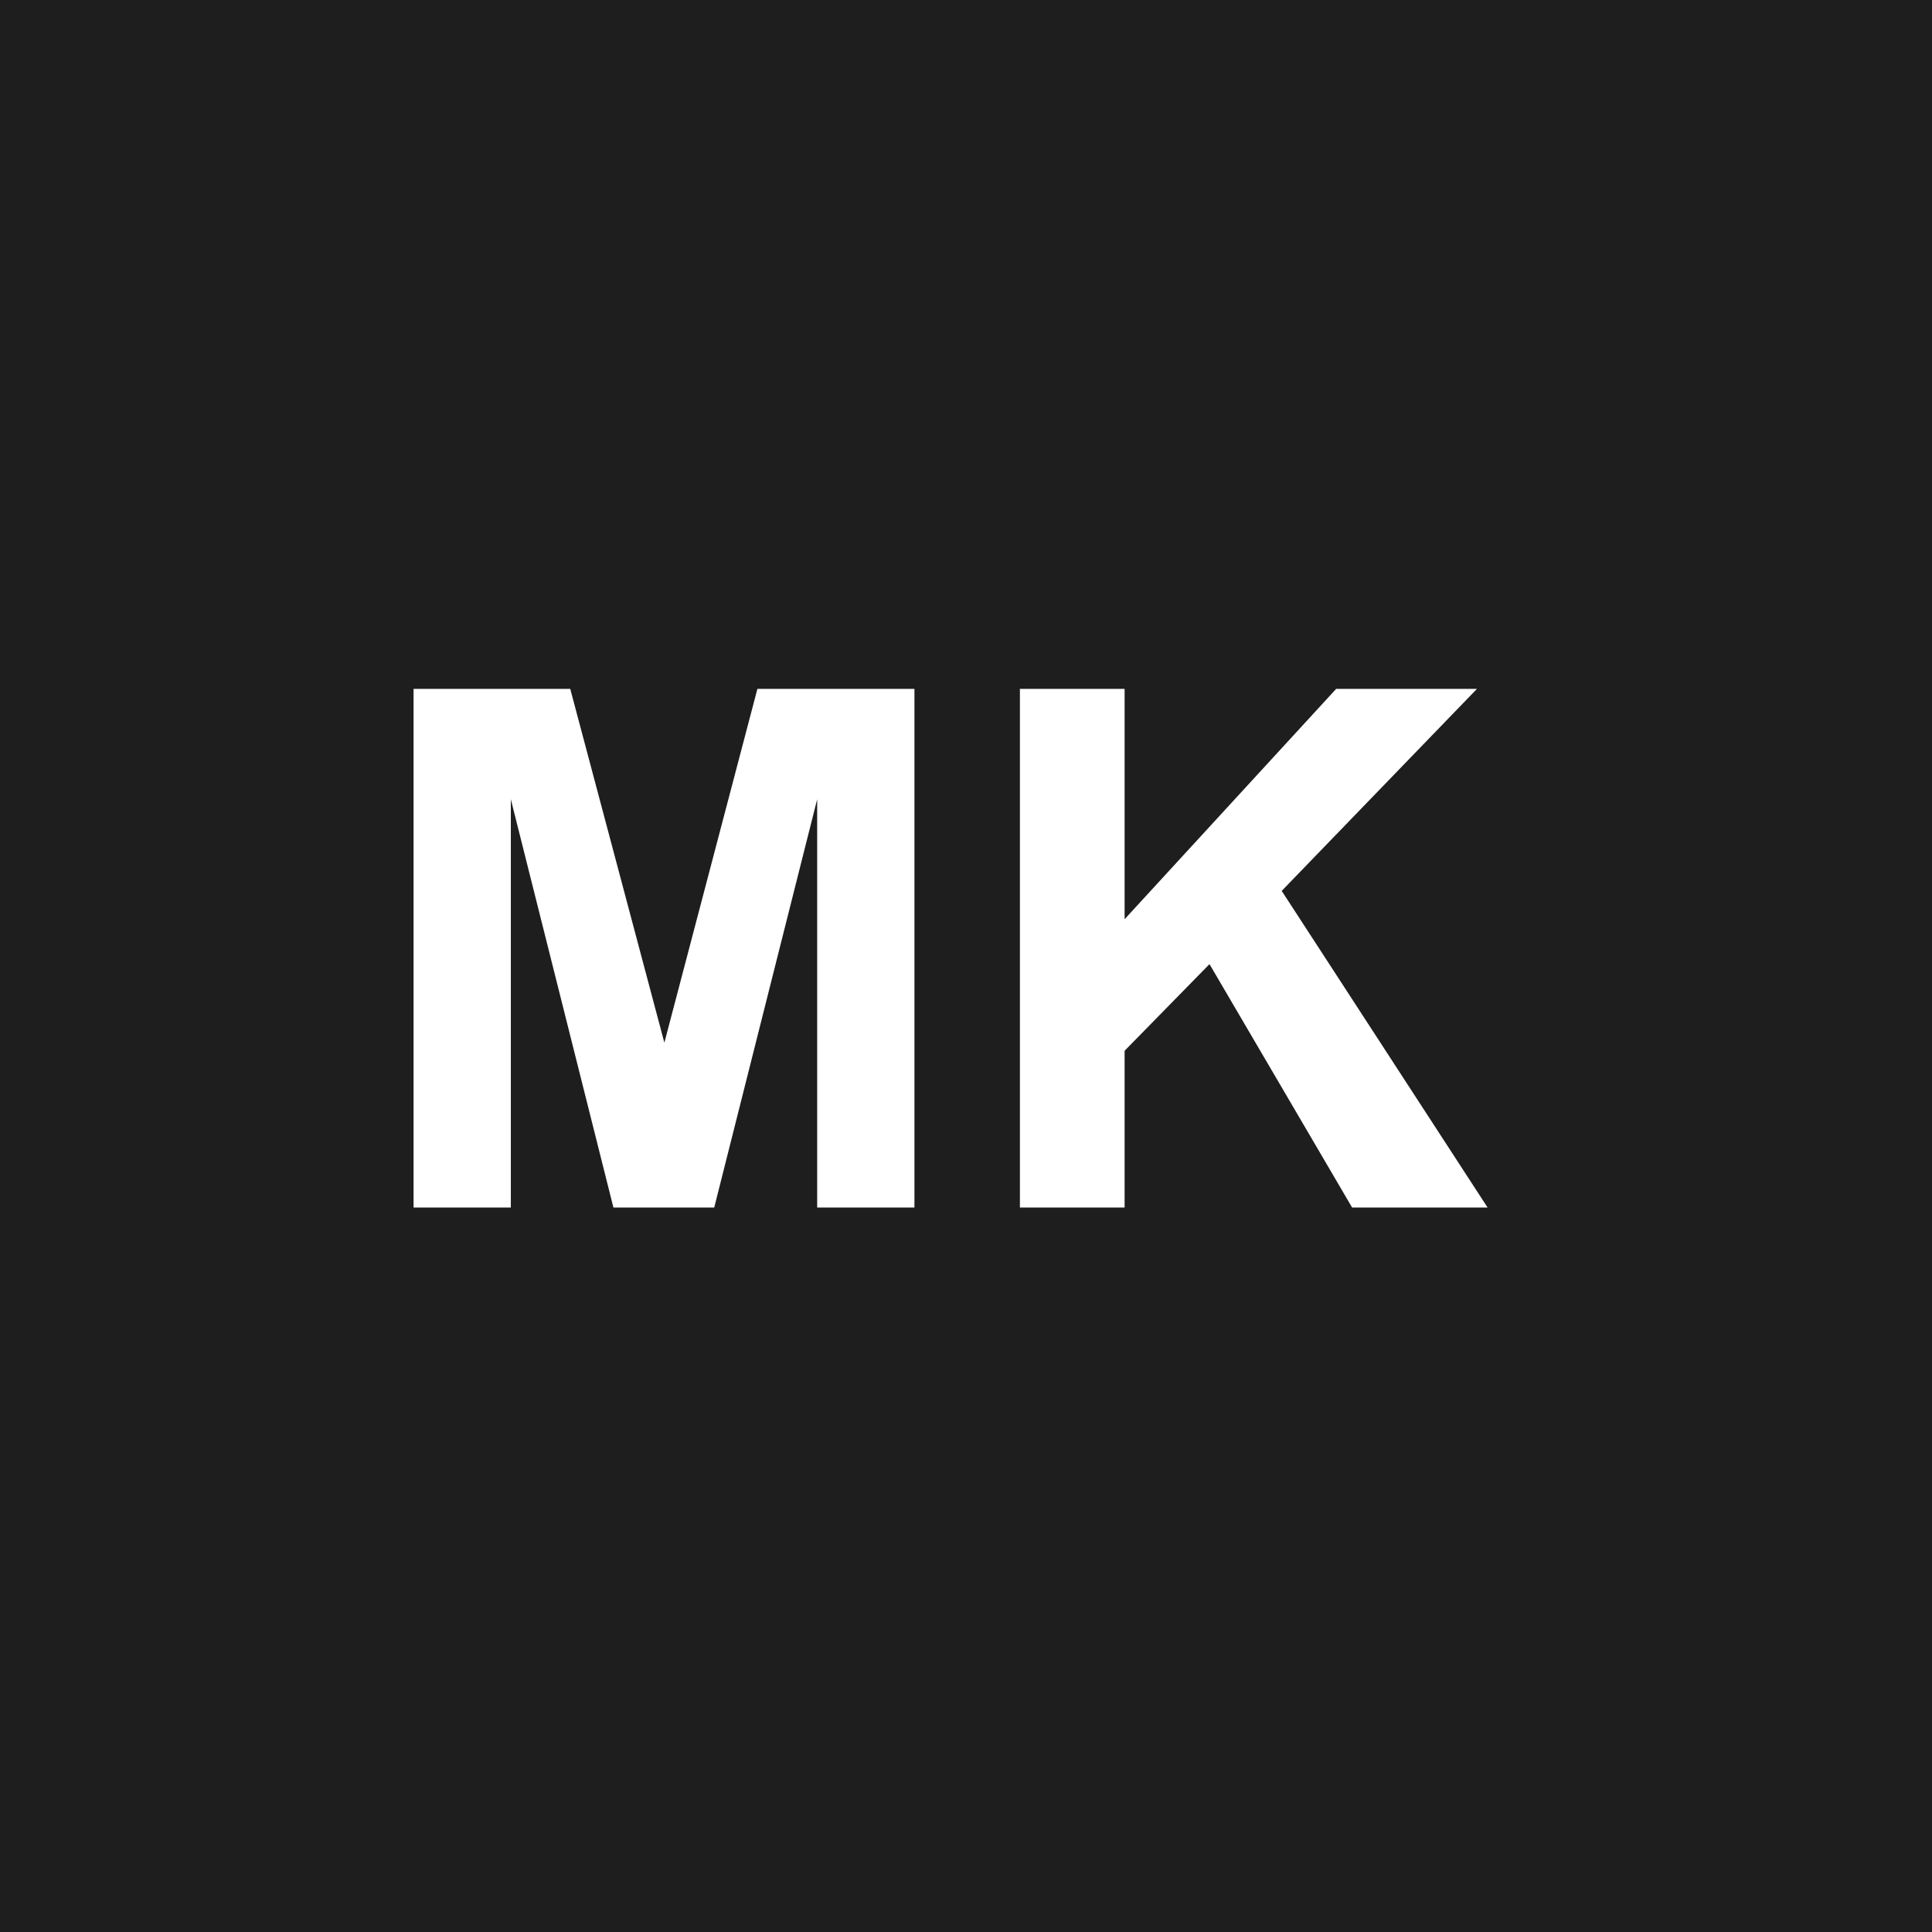 <?xml version="1.0" encoding="UTF-8"?> <svg xmlns="http://www.w3.org/2000/svg" width="32" height="32" viewBox="0 0 32 32" fill="none"><rect width="32" height="32" fill="#1E1E1E"></rect><path d="M6.85 20V11.41H9.445L11.004 17.27L12.545 11.41H15.146V20H13.535V13.238L11.83 20H10.16L8.461 13.238V20H6.85ZM16.893 20V11.41H18.627V15.225L22.131 11.41H24.463L21.229 14.756L24.639 20H22.395L20.033 15.969L18.627 17.404V20H16.893Z" fill="white"></path></svg> 